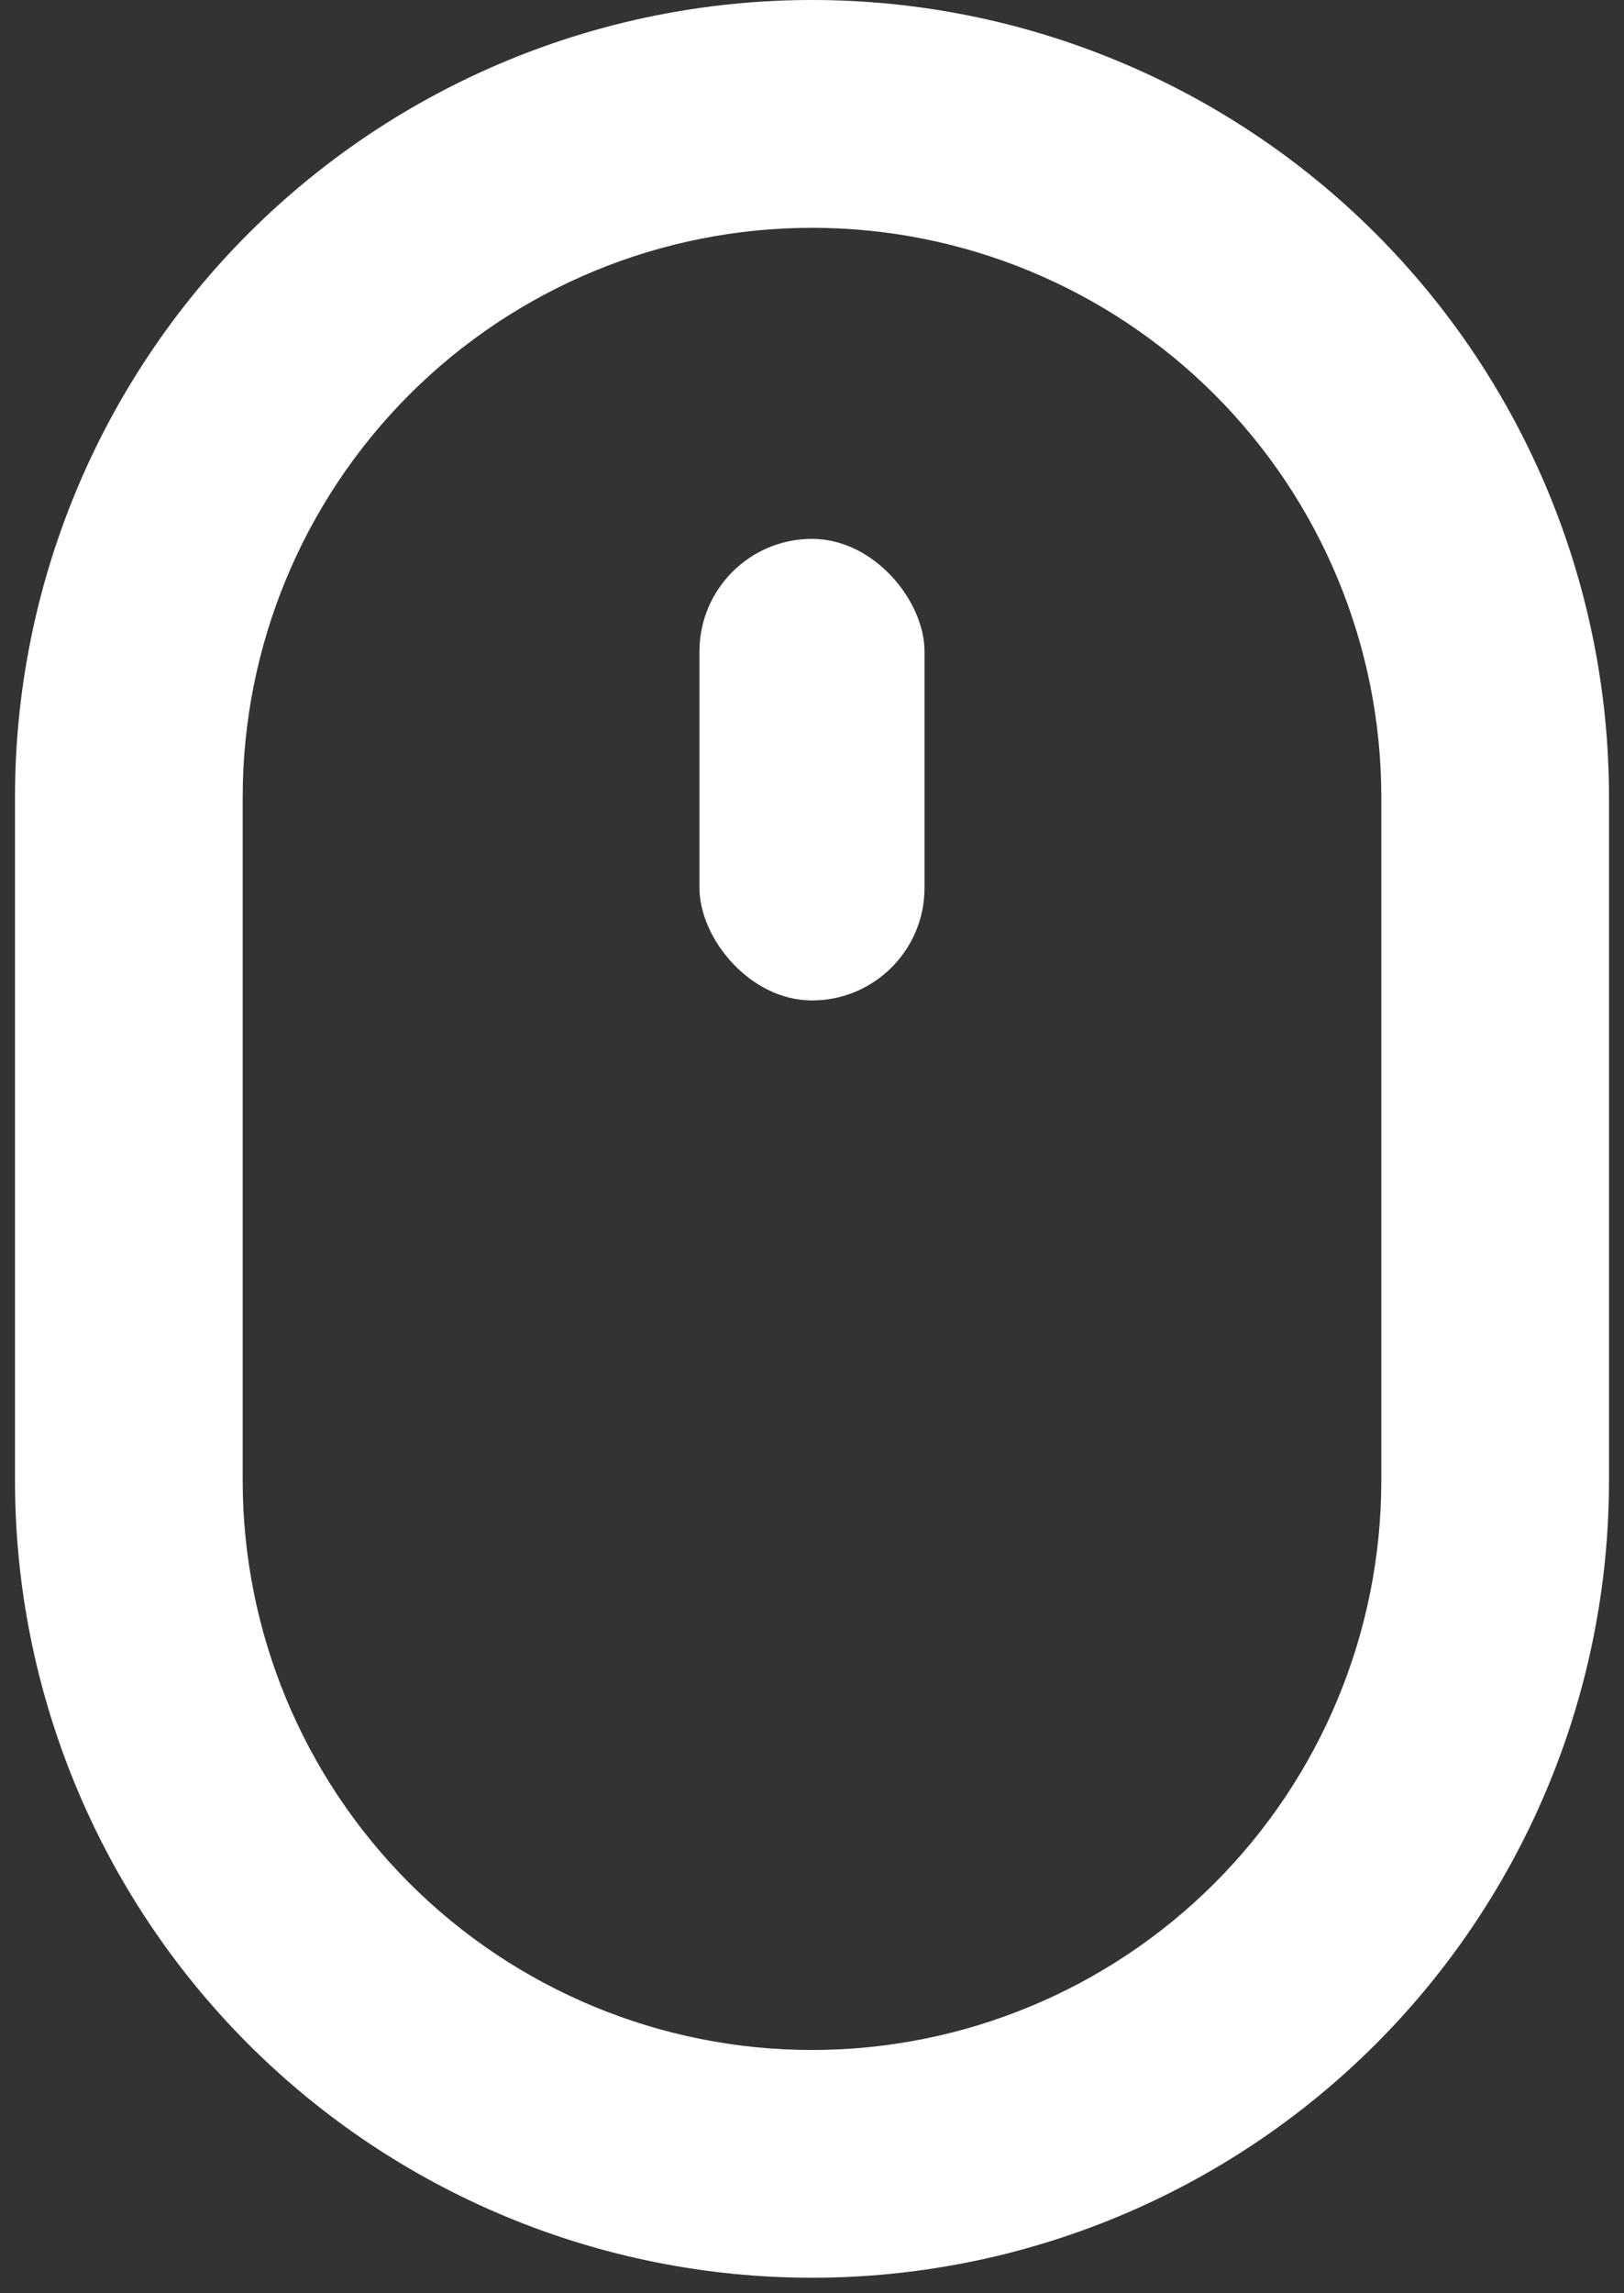 <svg width="34" height="48" viewBox="0 0 34 48" fill="none" xmlns="http://www.w3.org/2000/svg">
<rect x="0" y="0" width="34" height="48" fill="#333333" stroke="none"/>
<path d="M17 0C12.575 0 8.33 1.758 5.201 4.887C2.072 8.017 0.314 12.261 0.314 16.686V30.989C0.314 35.414 2.072 39.659 5.201 42.788C8.33 45.917 12.575 47.675 17 47.675C21.425 47.675 25.67 45.917 28.799 42.788C31.928 39.659 33.686 35.414 33.686 30.989V16.686C33.686 12.261 31.928 8.017 28.799 4.887C25.67 1.758 21.425 0 17 0ZM28.919 30.989C28.919 34.15 27.663 37.181 25.428 39.417C23.193 41.652 20.161 42.908 17 42.908C13.839 42.908 10.807 41.652 8.572 39.417C6.337 37.181 5.081 34.15 5.081 30.989V16.686C5.081 13.525 6.337 10.494 8.572 8.258C10.807 6.023 13.839 4.768 17 4.768C20.161 4.768 23.193 6.023 25.428 8.258C27.663 10.494 28.919 13.525 28.919 16.686V30.989Z" fill="white"/>
<rect x="14.644" y="11.279" width="4.712" height="9.661" rx="2.356" fill="white"/>
</svg>
